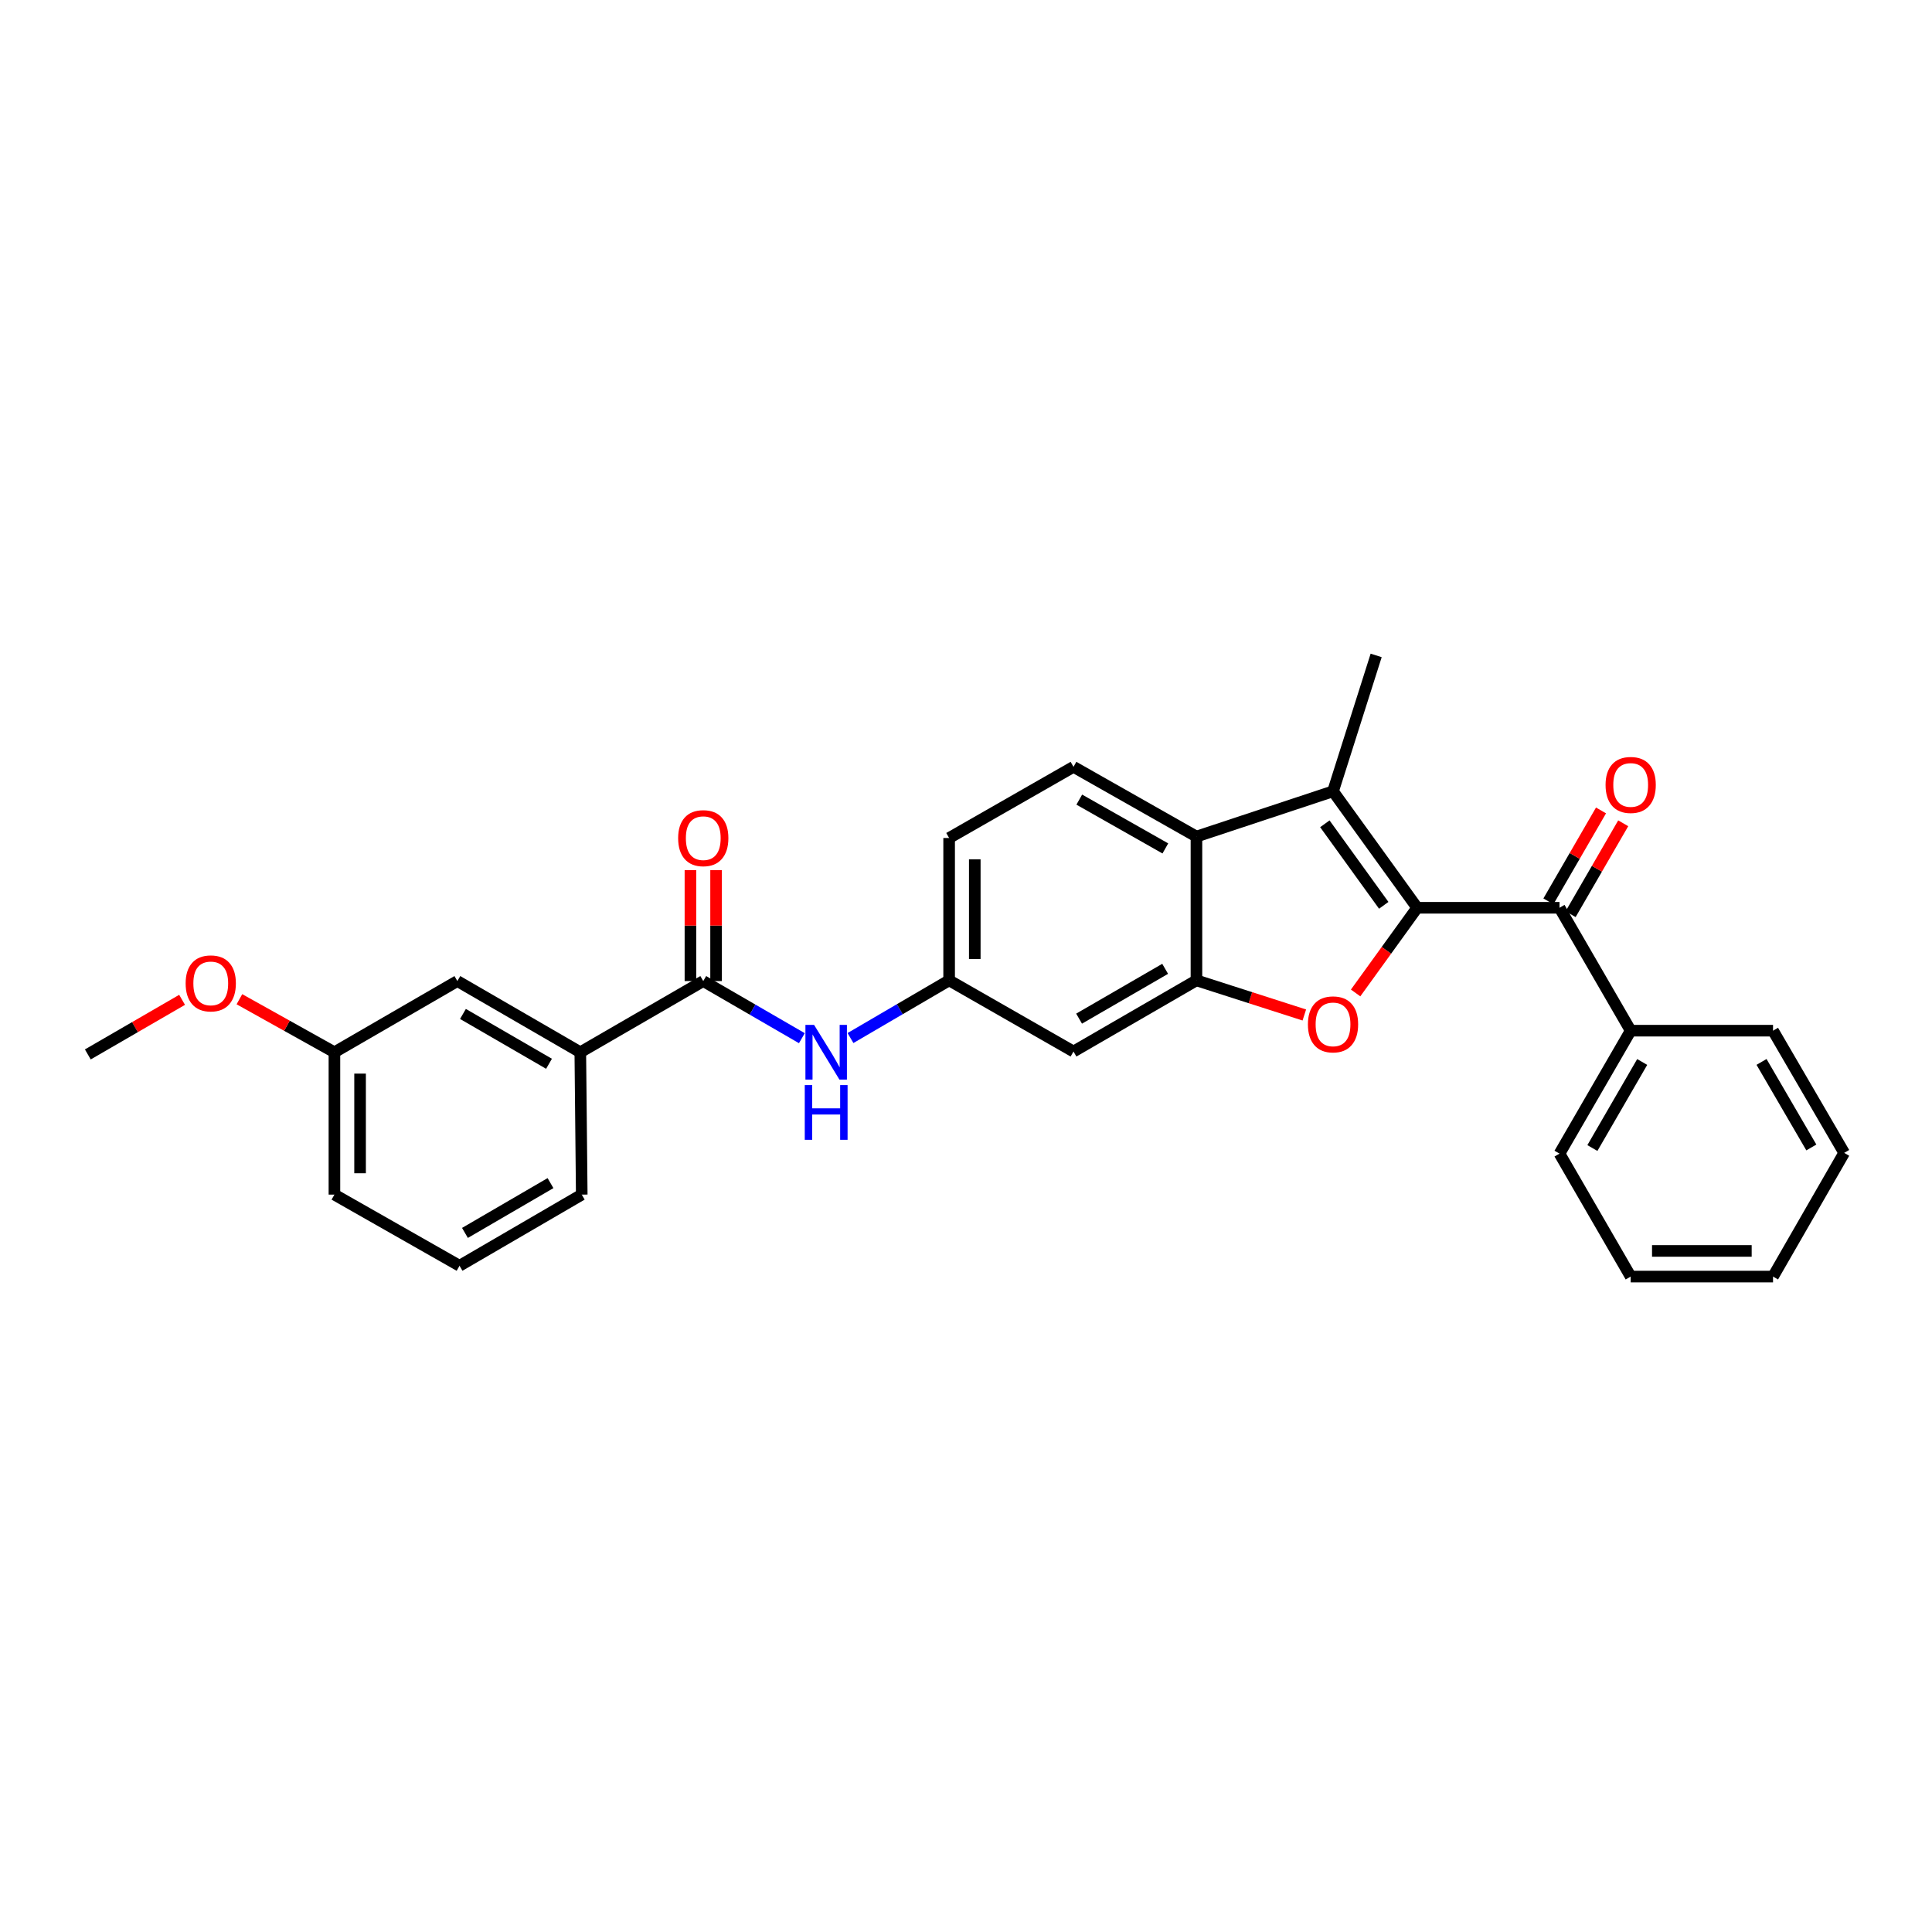 <?xml version='1.0' encoding='iso-8859-1'?>
<svg version='1.1' baseProfile='full'
              xmlns='http://www.w3.org/2000/svg'
                      xmlns:rdkit='http://www.rdkit.org/xml'
                      xmlns:xlink='http://www.w3.org/1999/xlink'
                  xml:space='preserve'
width='1000px' height='1000px' viewBox='0 0 1000 1000'>
<!-- END OF HEADER -->
<rect style='opacity:1.0;fill:#FFFFFF;stroke:none' width='1000' height='1000' x='0' y='0'> </rect>
<path class='bond-0' d='M 733.52,469.861 L 717.591,491.907' style='fill:none;fill-rule:evenodd;stroke:#000000;stroke-width:6px;stroke-linecap:butt;stroke-linejoin:miter;stroke-opacity:1' />
<path class='bond-0' d='M 717.591,491.907 L 701.662,513.952' style='fill:none;fill-rule:evenodd;stroke:#FF0000;stroke-width:6px;stroke-linecap:butt;stroke-linejoin:miter;stroke-opacity:1' />
<path class='bond-1' d='M 733.52,469.861 L 689.972,409.576' style='fill:none;fill-rule:evenodd;stroke:#000000;stroke-width:6px;stroke-linecap:butt;stroke-linejoin:miter;stroke-opacity:1' />
<path class='bond-1' d='M 716.225,468.593 L 685.741,426.394' style='fill:none;fill-rule:evenodd;stroke:#000000;stroke-width:6px;stroke-linecap:butt;stroke-linejoin:miter;stroke-opacity:1' />
<path class='bond-4' d='M 733.52,469.861 L 807.2,469.861' style='fill:none;fill-rule:evenodd;stroke:#000000;stroke-width:6px;stroke-linecap:butt;stroke-linejoin:miter;stroke-opacity:1' />
<path class='bond-2' d='M 675.116,525.36 L 647.197,516.394' style='fill:none;fill-rule:evenodd;stroke:#FF0000;stroke-width:6px;stroke-linecap:butt;stroke-linejoin:miter;stroke-opacity:1' />
<path class='bond-2' d='M 647.197,516.394 L 619.279,507.428' style='fill:none;fill-rule:evenodd;stroke:#000000;stroke-width:6px;stroke-linecap:butt;stroke-linejoin:miter;stroke-opacity:1' />
<path class='bond-3' d='M 689.972,409.576 L 619.279,433.01' style='fill:none;fill-rule:evenodd;stroke:#000000;stroke-width:6px;stroke-linecap:butt;stroke-linejoin:miter;stroke-opacity:1' />
<path class='bond-16' d='M 689.972,409.576 L 712.299,339.245' style='fill:none;fill-rule:evenodd;stroke:#000000;stroke-width:6px;stroke-linecap:butt;stroke-linejoin:miter;stroke-opacity:1' />
<path class='bond-7' d='M 619.279,507.428 L 555.638,544.264' style='fill:none;fill-rule:evenodd;stroke:#000000;stroke-width:6px;stroke-linecap:butt;stroke-linejoin:miter;stroke-opacity:1' />
<path class='bond-7' d='M 603.082,501.462 L 558.533,527.248' style='fill:none;fill-rule:evenodd;stroke:#000000;stroke-width:6px;stroke-linecap:butt;stroke-linejoin:miter;stroke-opacity:1' />
<path class='bond-28' d='M 619.279,507.428 L 619.279,433.01' style='fill:none;fill-rule:evenodd;stroke:#000000;stroke-width:6px;stroke-linecap:butt;stroke-linejoin:miter;stroke-opacity:1' />
<path class='bond-9' d='M 619.279,433.01 L 555.638,396.919' style='fill:none;fill-rule:evenodd;stroke:#000000;stroke-width:6px;stroke-linecap:butt;stroke-linejoin:miter;stroke-opacity:1' />
<path class='bond-9' d='M 603.183,439.146 L 558.635,413.882' style='fill:none;fill-rule:evenodd;stroke:#000000;stroke-width:6px;stroke-linecap:butt;stroke-linejoin:miter;stroke-opacity:1' />
<path class='bond-11' d='M 812.946,473.186 L 826.562,449.658' style='fill:none;fill-rule:evenodd;stroke:#000000;stroke-width:6px;stroke-linecap:butt;stroke-linejoin:miter;stroke-opacity:1' />
<path class='bond-11' d='M 826.562,449.658 L 840.177,426.129' style='fill:none;fill-rule:evenodd;stroke:#FF0000;stroke-width:6px;stroke-linecap:butt;stroke-linejoin:miter;stroke-opacity:1' />
<path class='bond-11' d='M 801.454,466.536 L 815.07,443.008' style='fill:none;fill-rule:evenodd;stroke:#000000;stroke-width:6px;stroke-linecap:butt;stroke-linejoin:miter;stroke-opacity:1' />
<path class='bond-11' d='M 815.07,443.008 L 828.685,419.479' style='fill:none;fill-rule:evenodd;stroke:#FF0000;stroke-width:6px;stroke-linecap:butt;stroke-linejoin:miter;stroke-opacity:1' />
<path class='bond-13' d='M 807.2,469.861 L 844.037,533.48' style='fill:none;fill-rule:evenodd;stroke:#000000;stroke-width:6px;stroke-linecap:butt;stroke-linejoin:miter;stroke-opacity:1' />
<path class='bond-5' d='M 364.007,507.797 L 389.527,522.579' style='fill:none;fill-rule:evenodd;stroke:#000000;stroke-width:6px;stroke-linecap:butt;stroke-linejoin:miter;stroke-opacity:1' />
<path class='bond-5' d='M 389.527,522.579 L 415.048,537.362' style='fill:none;fill-rule:evenodd;stroke:#0000FF;stroke-width:6px;stroke-linecap:butt;stroke-linejoin:miter;stroke-opacity:1' />
<path class='bond-8' d='M 364.007,507.797 L 300.366,544.648' style='fill:none;fill-rule:evenodd;stroke:#000000;stroke-width:6px;stroke-linecap:butt;stroke-linejoin:miter;stroke-opacity:1' />
<path class='bond-12' d='M 370.645,507.797 L 370.645,479.078' style='fill:none;fill-rule:evenodd;stroke:#000000;stroke-width:6px;stroke-linecap:butt;stroke-linejoin:miter;stroke-opacity:1' />
<path class='bond-12' d='M 370.645,479.078 L 370.645,450.359' style='fill:none;fill-rule:evenodd;stroke:#FF0000;stroke-width:6px;stroke-linecap:butt;stroke-linejoin:miter;stroke-opacity:1' />
<path class='bond-12' d='M 357.368,507.797 L 357.368,479.078' style='fill:none;fill-rule:evenodd;stroke:#000000;stroke-width:6px;stroke-linecap:butt;stroke-linejoin:miter;stroke-opacity:1' />
<path class='bond-12' d='M 357.368,479.078 L 357.368,450.359' style='fill:none;fill-rule:evenodd;stroke:#FF0000;stroke-width:6px;stroke-linecap:butt;stroke-linejoin:miter;stroke-opacity:1' />
<path class='bond-6' d='M 440.209,537.288 L 465.738,522.358' style='fill:none;fill-rule:evenodd;stroke:#0000FF;stroke-width:6px;stroke-linecap:butt;stroke-linejoin:miter;stroke-opacity:1' />
<path class='bond-6' d='M 465.738,522.358 L 491.267,507.428' style='fill:none;fill-rule:evenodd;stroke:#000000;stroke-width:6px;stroke-linecap:butt;stroke-linejoin:miter;stroke-opacity:1' />
<path class='bond-10' d='M 555.638,544.264 L 491.267,507.428' style='fill:none;fill-rule:evenodd;stroke:#000000;stroke-width:6px;stroke-linecap:butt;stroke-linejoin:miter;stroke-opacity:1' />
<path class='bond-14' d='M 300.366,544.648 L 236.732,507.797' style='fill:none;fill-rule:evenodd;stroke:#000000;stroke-width:6px;stroke-linecap:butt;stroke-linejoin:miter;stroke-opacity:1' />
<path class='bond-14' d='M 284.167,550.609 L 239.623,524.814' style='fill:none;fill-rule:evenodd;stroke:#000000;stroke-width:6px;stroke-linecap:butt;stroke-linejoin:miter;stroke-opacity:1' />
<path class='bond-19' d='M 300.366,544.648 L 301.111,618.328' style='fill:none;fill-rule:evenodd;stroke:#000000;stroke-width:6px;stroke-linecap:butt;stroke-linejoin:miter;stroke-opacity:1' />
<path class='bond-15' d='M 555.638,396.919 L 491.267,433.748' style='fill:none;fill-rule:evenodd;stroke:#000000;stroke-width:6px;stroke-linecap:butt;stroke-linejoin:miter;stroke-opacity:1' />
<path class='bond-29' d='M 491.267,507.428 L 491.267,433.748' style='fill:none;fill-rule:evenodd;stroke:#000000;stroke-width:6px;stroke-linecap:butt;stroke-linejoin:miter;stroke-opacity:1' />
<path class='bond-29' d='M 504.544,496.376 L 504.544,444.8' style='fill:none;fill-rule:evenodd;stroke:#000000;stroke-width:6px;stroke-linecap:butt;stroke-linejoin:miter;stroke-opacity:1' />
<path class='bond-21' d='M 844.037,533.48 L 807.2,597.114' style='fill:none;fill-rule:evenodd;stroke:#000000;stroke-width:6px;stroke-linecap:butt;stroke-linejoin:miter;stroke-opacity:1' />
<path class='bond-21' d='M 850.002,549.677 L 824.216,594.22' style='fill:none;fill-rule:evenodd;stroke:#000000;stroke-width:6px;stroke-linecap:butt;stroke-linejoin:miter;stroke-opacity:1' />
<path class='bond-22' d='M 844.037,533.48 L 917.717,533.48' style='fill:none;fill-rule:evenodd;stroke:#000000;stroke-width:6px;stroke-linecap:butt;stroke-linejoin:miter;stroke-opacity:1' />
<path class='bond-17' d='M 236.732,507.797 L 173.098,544.648' style='fill:none;fill-rule:evenodd;stroke:#000000;stroke-width:6px;stroke-linecap:butt;stroke-linejoin:miter;stroke-opacity:1' />
<path class='bond-18' d='M 173.098,544.648 L 148.51,530.922' style='fill:none;fill-rule:evenodd;stroke:#000000;stroke-width:6px;stroke-linecap:butt;stroke-linejoin:miter;stroke-opacity:1' />
<path class='bond-18' d='M 148.51,530.922 L 123.921,517.197' style='fill:none;fill-rule:evenodd;stroke:#FF0000;stroke-width:6px;stroke-linecap:butt;stroke-linejoin:miter;stroke-opacity:1' />
<path class='bond-31' d='M 173.098,544.648 L 173.098,618.328' style='fill:none;fill-rule:evenodd;stroke:#000000;stroke-width:6px;stroke-linecap:butt;stroke-linejoin:miter;stroke-opacity:1' />
<path class='bond-31' d='M 186.375,555.7 L 186.375,607.276' style='fill:none;fill-rule:evenodd;stroke:#000000;stroke-width:6px;stroke-linecap:butt;stroke-linejoin:miter;stroke-opacity:1' />
<path class='bond-24' d='M 94.25,517.511 L 69.852,531.64' style='fill:none;fill-rule:evenodd;stroke:#FF0000;stroke-width:6px;stroke-linecap:butt;stroke-linejoin:miter;stroke-opacity:1' />
<path class='bond-24' d='M 69.852,531.64 L 45.455,545.769' style='fill:none;fill-rule:evenodd;stroke:#000000;stroke-width:6px;stroke-linecap:butt;stroke-linejoin:miter;stroke-opacity:1' />
<path class='bond-20' d='M 301.111,618.328 L 237.853,655.156' style='fill:none;fill-rule:evenodd;stroke:#000000;stroke-width:6px;stroke-linecap:butt;stroke-linejoin:miter;stroke-opacity:1' />
<path class='bond-20' d='M 284.942,612.378 L 240.661,638.158' style='fill:none;fill-rule:evenodd;stroke:#000000;stroke-width:6px;stroke-linecap:butt;stroke-linejoin:miter;stroke-opacity:1' />
<path class='bond-23' d='M 237.853,655.156 L 173.098,618.328' style='fill:none;fill-rule:evenodd;stroke:#000000;stroke-width:6px;stroke-linecap:butt;stroke-linejoin:miter;stroke-opacity:1' />
<path class='bond-26' d='M 807.2,597.114 L 844.037,660.755' style='fill:none;fill-rule:evenodd;stroke:#000000;stroke-width:6px;stroke-linecap:butt;stroke-linejoin:miter;stroke-opacity:1' />
<path class='bond-25' d='M 917.717,533.48 L 954.545,596.73' style='fill:none;fill-rule:evenodd;stroke:#000000;stroke-width:6px;stroke-linecap:butt;stroke-linejoin:miter;stroke-opacity:1' />
<path class='bond-25' d='M 911.767,549.649 L 937.547,593.924' style='fill:none;fill-rule:evenodd;stroke:#000000;stroke-width:6px;stroke-linecap:butt;stroke-linejoin:miter;stroke-opacity:1' />
<path class='bond-27' d='M 954.545,596.73 L 917.717,660.755' style='fill:none;fill-rule:evenodd;stroke:#000000;stroke-width:6px;stroke-linecap:butt;stroke-linejoin:miter;stroke-opacity:1' />
<path class='bond-30' d='M 844.037,660.755 L 917.717,660.755' style='fill:none;fill-rule:evenodd;stroke:#000000;stroke-width:6px;stroke-linecap:butt;stroke-linejoin:miter;stroke-opacity:1' />
<path class='bond-30' d='M 855.089,647.478 L 906.665,647.478' style='fill:none;fill-rule:evenodd;stroke:#000000;stroke-width:6px;stroke-linecap:butt;stroke-linejoin:miter;stroke-opacity:1' />
<path  class='atom-1' d='M 676.972 530.211
Q 676.972 523.411, 680.332 519.611
Q 683.692 515.811, 689.972 515.811
Q 696.252 515.811, 699.612 519.611
Q 702.972 523.411, 702.972 530.211
Q 702.972 537.091, 699.572 541.011
Q 696.172 544.891, 689.972 544.891
Q 683.732 544.891, 680.332 541.011
Q 676.972 537.131, 676.972 530.211
M 689.972 541.691
Q 694.292 541.691, 696.612 538.811
Q 698.972 535.891, 698.972 530.211
Q 698.972 524.651, 696.612 521.851
Q 694.292 519.011, 689.972 519.011
Q 685.652 519.011, 683.292 521.811
Q 680.972 524.611, 680.972 530.211
Q 680.972 535.931, 683.292 538.811
Q 685.652 541.691, 689.972 541.691
' fill='#FF0000'/>
<path  class='atom-7' d='M 421.366 530.488
L 430.646 545.488
Q 431.566 546.968, 433.046 549.648
Q 434.526 552.328, 434.606 552.488
L 434.606 530.488
L 438.366 530.488
L 438.366 558.808
L 434.486 558.808
L 424.526 542.408
Q 423.366 540.488, 422.126 538.288
Q 420.926 536.088, 420.566 535.408
L 420.566 558.808
L 416.886 558.808
L 416.886 530.488
L 421.366 530.488
' fill='#0000FF'/>
<path  class='atom-7' d='M 416.546 561.64
L 420.386 561.64
L 420.386 573.68
L 434.866 573.68
L 434.866 561.64
L 438.706 561.64
L 438.706 589.96
L 434.866 589.96
L 434.866 576.88
L 420.386 576.88
L 420.386 589.96
L 416.546 589.96
L 416.546 561.64
' fill='#0000FF'/>
<path  class='atom-12' d='M 831.037 406.285
Q 831.037 399.485, 834.397 395.685
Q 837.757 391.885, 844.037 391.885
Q 850.317 391.885, 853.677 395.685
Q 857.037 399.485, 857.037 406.285
Q 857.037 413.165, 853.637 417.085
Q 850.237 420.965, 844.037 420.965
Q 837.797 420.965, 834.397 417.085
Q 831.037 413.205, 831.037 406.285
M 844.037 417.765
Q 848.357 417.765, 850.677 414.885
Q 853.037 411.965, 853.037 406.285
Q 853.037 400.725, 850.677 397.925
Q 848.357 395.085, 844.037 395.085
Q 839.717 395.085, 837.357 397.885
Q 835.037 400.685, 835.037 406.285
Q 835.037 412.005, 837.357 414.885
Q 839.717 417.765, 844.037 417.765
' fill='#FF0000'/>
<path  class='atom-13' d='M 351.007 433.828
Q 351.007 427.028, 354.367 423.228
Q 357.727 419.428, 364.007 419.428
Q 370.287 419.428, 373.647 423.228
Q 377.007 427.028, 377.007 433.828
Q 377.007 440.708, 373.607 444.628
Q 370.207 448.508, 364.007 448.508
Q 357.767 448.508, 354.367 444.628
Q 351.007 440.748, 351.007 433.828
M 364.007 445.308
Q 368.327 445.308, 370.647 442.428
Q 373.007 439.508, 373.007 433.828
Q 373.007 428.268, 370.647 425.468
Q 368.327 422.628, 364.007 422.628
Q 359.687 422.628, 357.327 425.428
Q 355.007 428.228, 355.007 433.828
Q 355.007 439.548, 357.327 442.428
Q 359.687 445.308, 364.007 445.308
' fill='#FF0000'/>
<path  class='atom-19' d='M 96.088 508.998
Q 96.088 502.198, 99.448 498.398
Q 102.808 494.598, 109.088 494.598
Q 115.368 494.598, 118.728 498.398
Q 122.088 502.198, 122.088 508.998
Q 122.088 515.878, 118.688 519.798
Q 115.288 523.678, 109.088 523.678
Q 102.848 523.678, 99.448 519.798
Q 96.088 515.918, 96.088 508.998
M 109.088 520.478
Q 113.408 520.478, 115.728 517.598
Q 118.088 514.678, 118.088 508.998
Q 118.088 503.438, 115.728 500.638
Q 113.408 497.798, 109.088 497.798
Q 104.768 497.798, 102.408 500.598
Q 100.088 503.398, 100.088 508.998
Q 100.088 514.718, 102.408 517.598
Q 104.768 520.478, 109.088 520.478
' fill='#FF0000'/>
</svg>
